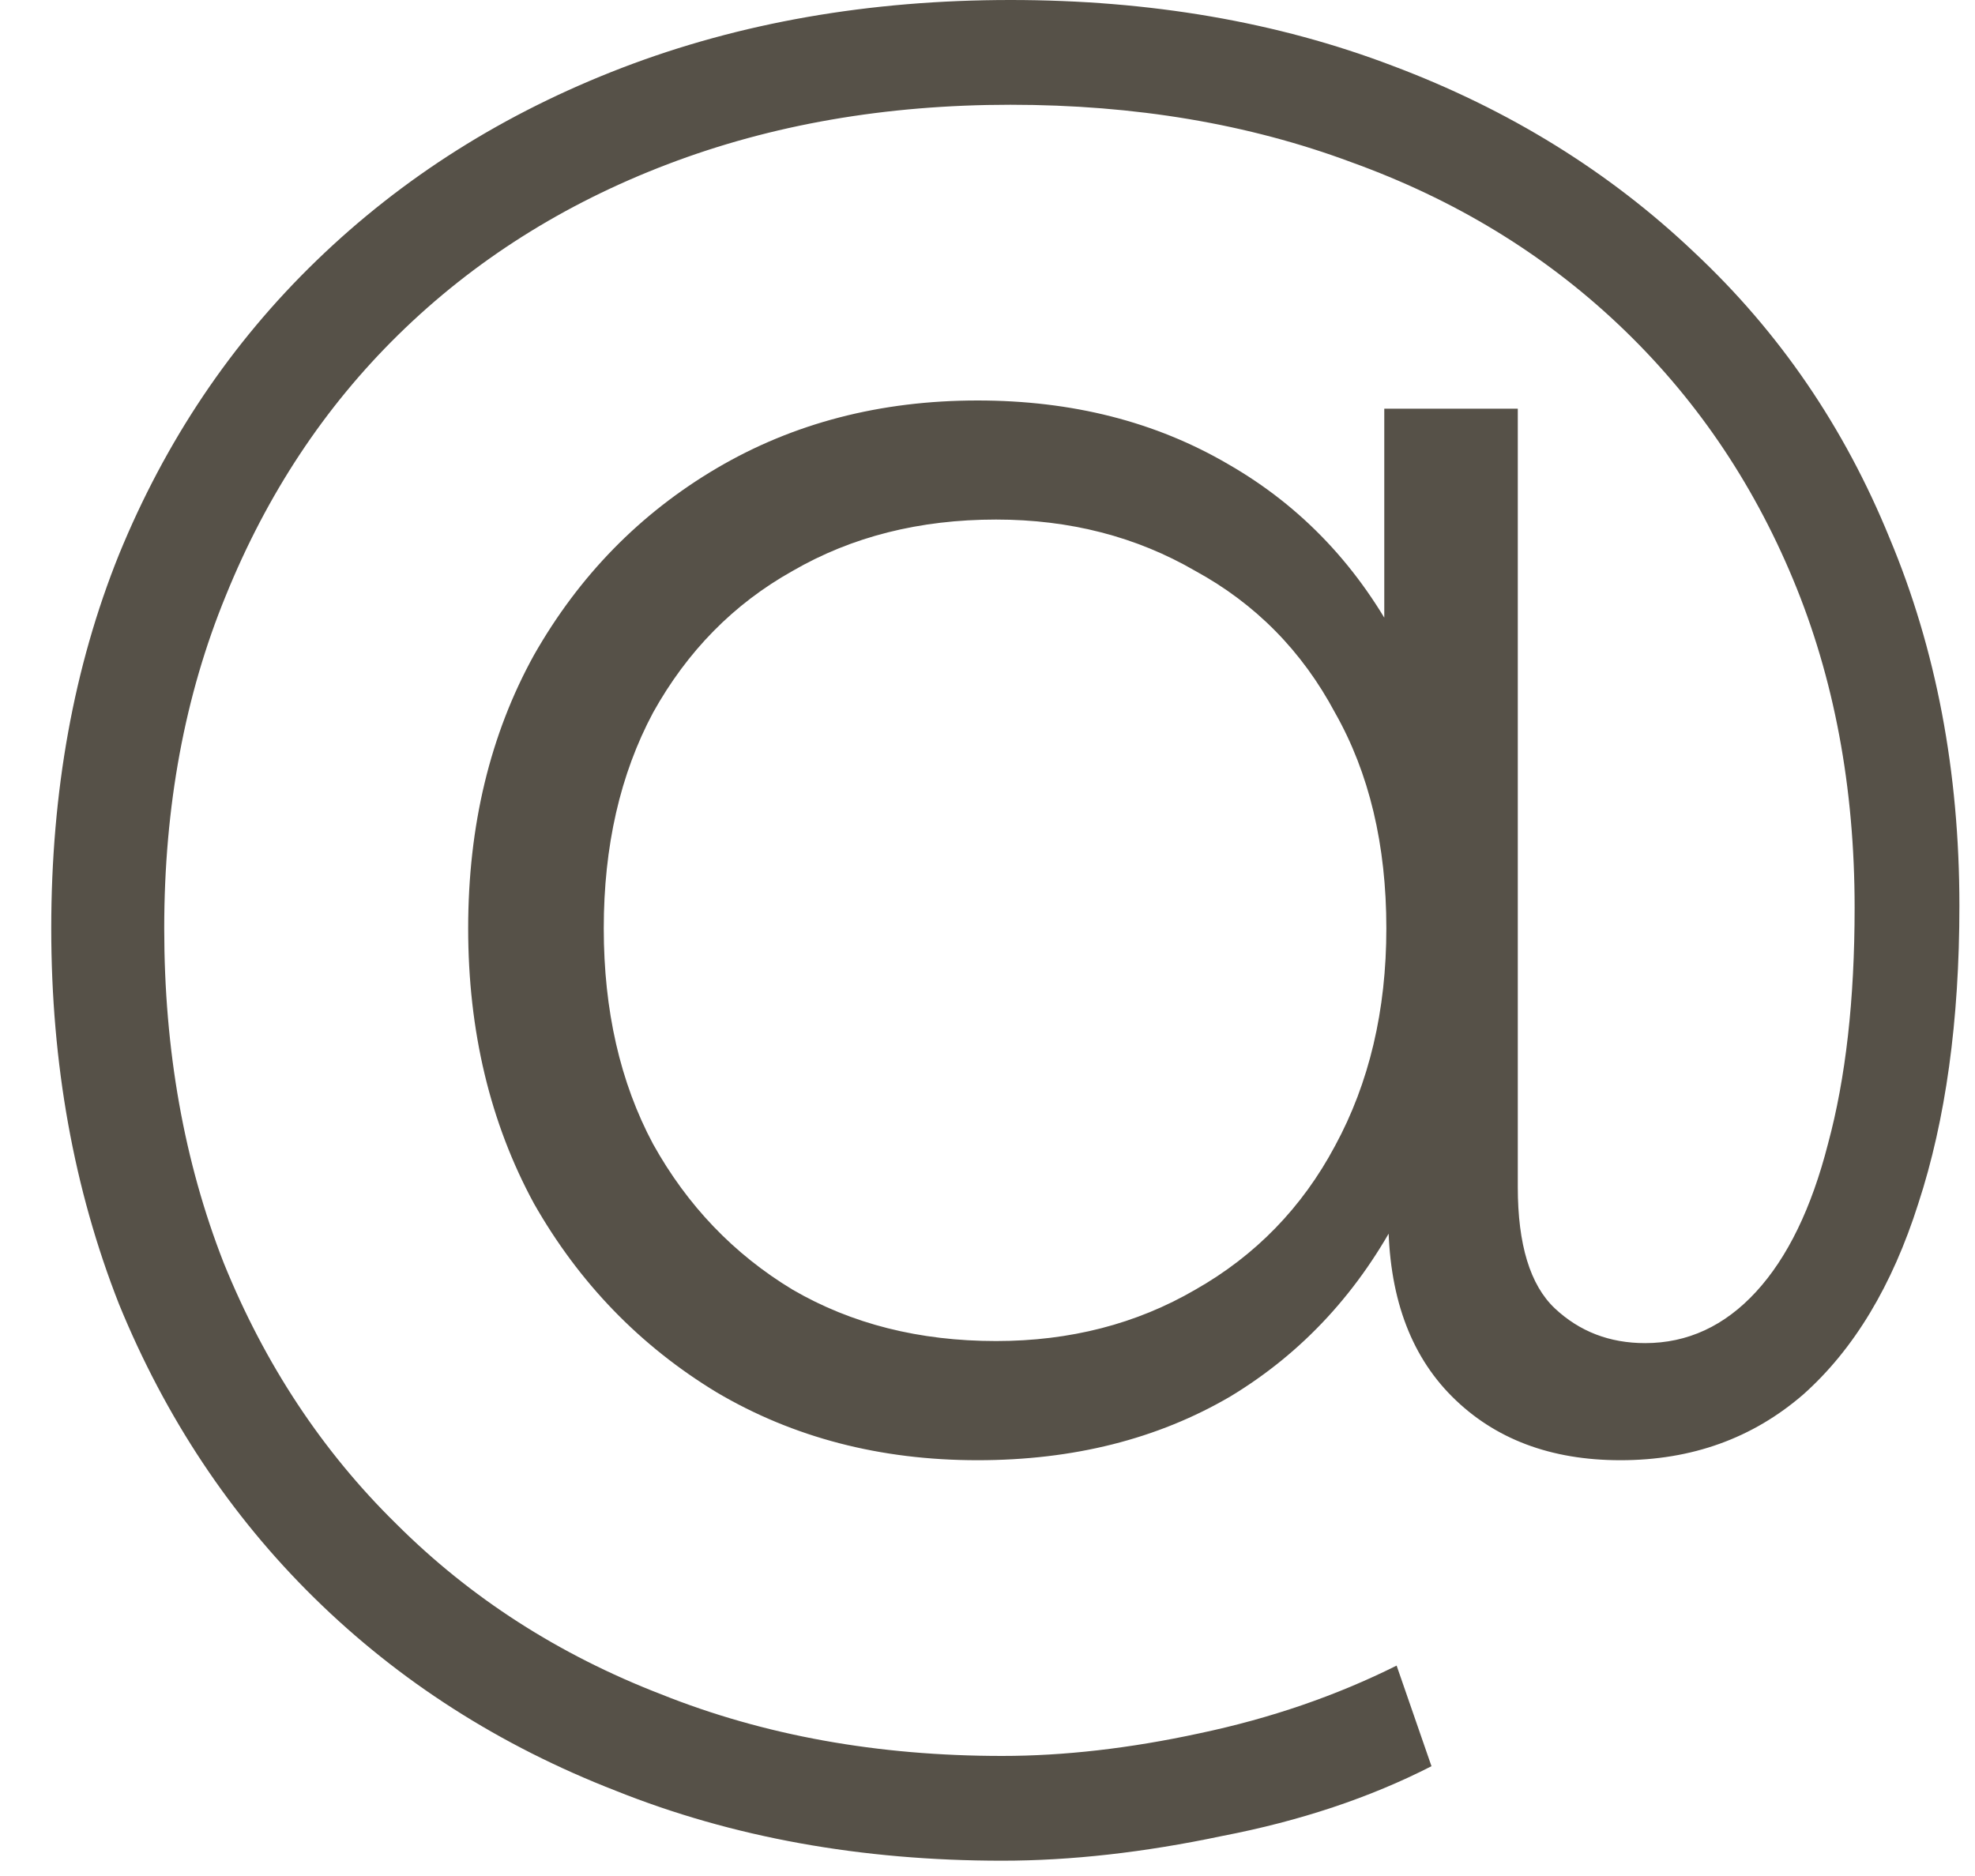 <svg width="20" height="19" viewBox="0 0 20 19" fill="none" xmlns="http://www.w3.org/2000/svg">
<path d="M10.149 18.845C8.721 18.845 7.417 18.609 6.239 18.138C5.06 17.68 4.041 17.028 3.181 16.182C2.335 15.35 1.676 14.359 1.205 13.208C0.747 12.043 0.519 10.774 0.519 9.402C0.519 8.015 0.747 6.753 1.205 5.616C1.676 4.465 2.342 3.474 3.202 2.642C4.075 1.796 5.108 1.144 6.301 0.686C7.493 0.229 8.804 0 10.232 0C11.647 0 12.936 0.222 14.101 0.666C15.28 1.109 16.299 1.74 17.159 2.558C18.018 3.363 18.677 4.326 19.135 5.45C19.606 6.573 19.842 7.814 19.842 9.173C19.842 10.338 19.703 11.343 19.426 12.189C19.162 13.021 18.774 13.666 18.261 14.123C17.748 14.567 17.131 14.789 16.41 14.789C15.703 14.789 15.134 14.574 14.704 14.144C14.274 13.714 14.059 13.111 14.059 12.334V10.691L14.226 9.36L14.018 7.28V4.139H15.37V12.022C15.37 12.605 15.495 13.014 15.744 13.25C15.994 13.485 16.299 13.603 16.659 13.603C17.089 13.603 17.464 13.43 17.783 13.083C18.102 12.736 18.344 12.237 18.511 11.586C18.691 10.92 18.781 10.123 18.781 9.194C18.781 7.973 18.573 6.864 18.157 5.866C17.741 4.867 17.152 4.007 16.389 3.286C15.626 2.565 14.725 2.018 13.685 1.643C12.645 1.255 11.494 1.061 10.232 1.061C8.97 1.061 7.812 1.262 6.759 1.664C5.705 2.066 4.796 2.642 4.034 3.39C3.285 4.125 2.703 5.006 2.287 6.032C1.871 7.044 1.663 8.167 1.663 9.402C1.663 10.636 1.864 11.766 2.266 12.792C2.682 13.818 3.264 14.699 4.013 15.434C4.762 16.182 5.656 16.758 6.696 17.16C7.736 17.576 8.887 17.784 10.149 17.784C10.773 17.784 11.439 17.708 12.146 17.555C12.867 17.403 13.532 17.174 14.143 16.869L14.496 17.888C13.872 18.207 13.165 18.443 12.375 18.595C11.584 18.762 10.842 18.845 10.149 18.845ZM9.899 14.789C8.915 14.789 8.034 14.56 7.258 14.102C6.481 13.631 5.864 12.993 5.407 12.189C4.963 11.371 4.741 10.442 4.741 9.402C4.741 8.362 4.963 7.439 5.407 6.635C5.864 5.831 6.481 5.2 7.258 4.742C8.034 4.285 8.915 4.056 9.899 4.056C10.856 4.056 11.702 4.271 12.437 4.701C13.186 5.131 13.768 5.748 14.184 6.552C14.614 7.342 14.829 8.292 14.829 9.402C14.829 10.511 14.614 11.468 14.184 12.272C13.768 13.076 13.193 13.7 12.458 14.144C11.723 14.574 10.87 14.789 9.899 14.789ZM10.087 13.582C10.835 13.582 11.508 13.409 12.104 13.062C12.714 12.716 13.186 12.23 13.519 11.606C13.865 10.969 14.039 10.234 14.039 9.402C14.039 8.556 13.865 7.828 13.519 7.218C13.186 6.594 12.714 6.115 12.104 5.782C11.508 5.436 10.835 5.262 10.087 5.262C9.31 5.262 8.624 5.436 8.027 5.782C7.431 6.115 6.96 6.594 6.613 7.218C6.28 7.842 6.114 8.57 6.114 9.402C6.114 10.234 6.28 10.962 6.613 11.586C6.96 12.21 7.431 12.702 8.027 13.062C8.624 13.409 9.31 13.582 10.087 13.582Z" fill="#565148"/>
</svg>
